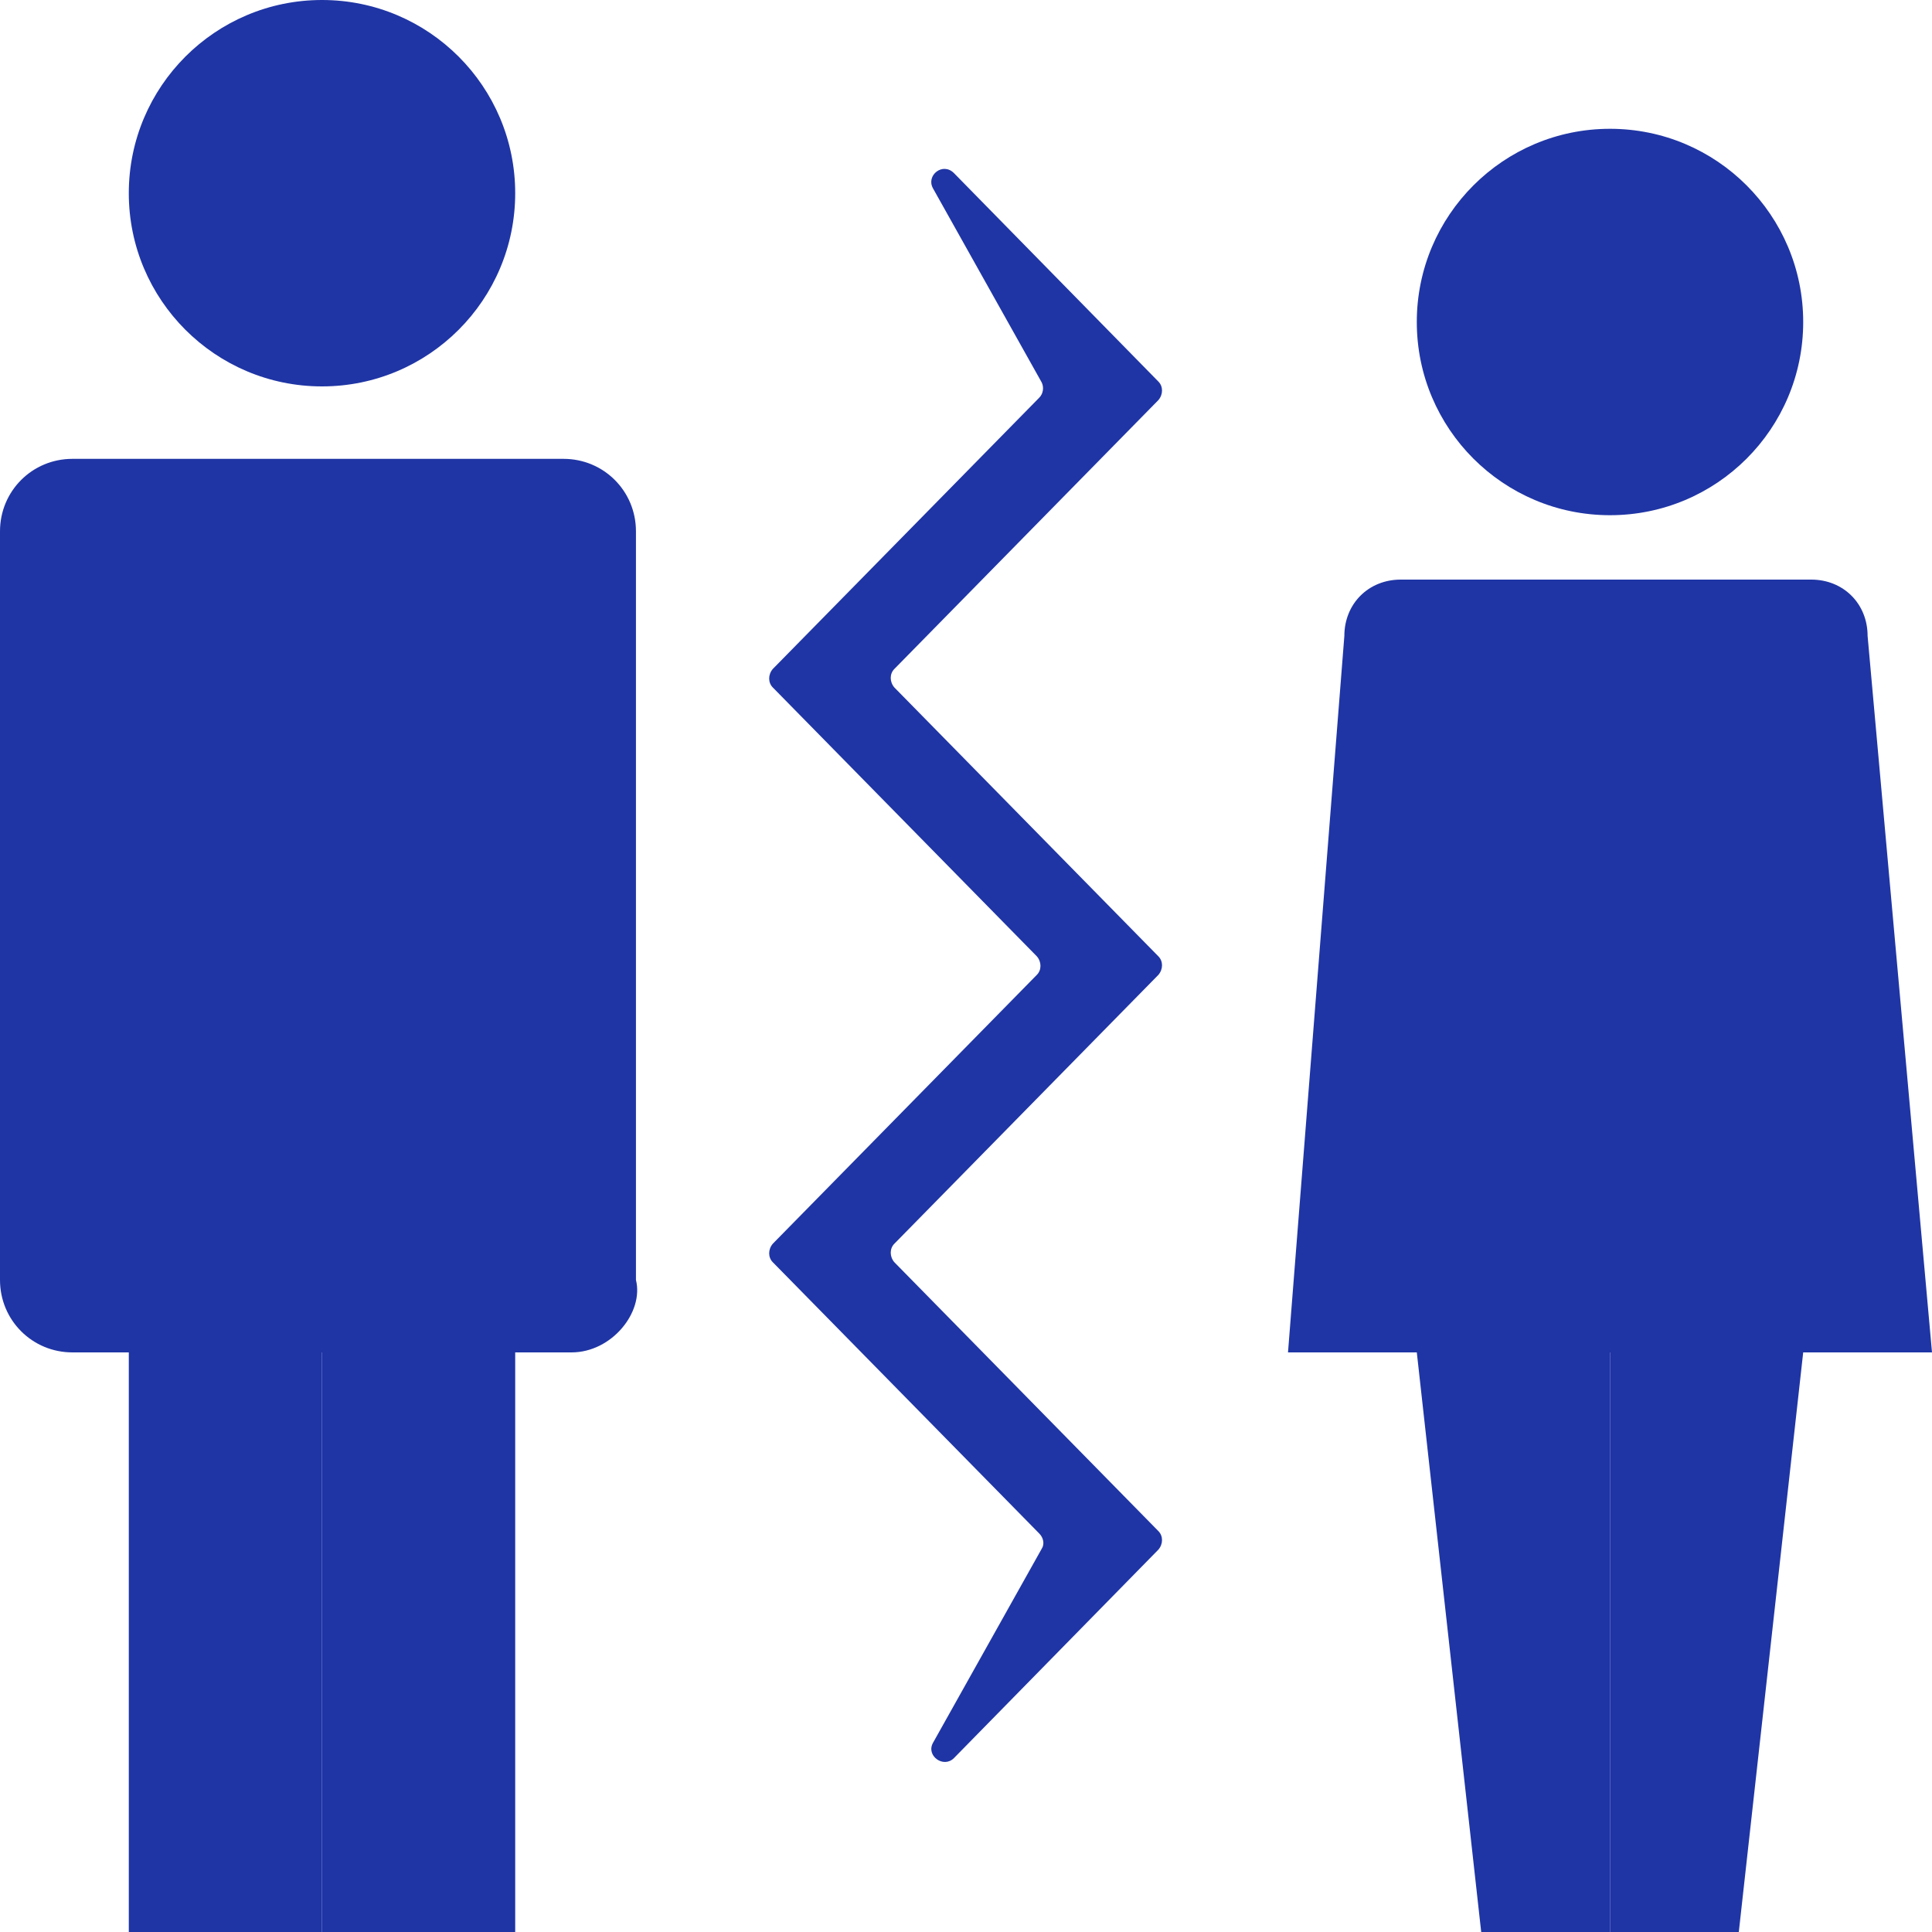 <svg width="24" height="24" viewBox="0 0 24 24" fill="none" xmlns="http://www.w3.org/2000/svg">
<path d="M20 6.4C21.326 6.4 22.4 5.326 22.4 4C22.4 2.675 21.326 1.6 20 1.6C18.675 1.6 17.6 2.675 17.6 4C17.6 5.326 18.675 6.4 20 6.4Z" fill="#1F35A5"/>
<path d="M4 4.8C5.326 4.8 6.4 3.725 6.4 2.4C6.4 1.075 5.326 0 4 0C2.675 0 1.6 1.075 1.6 2.4C1.6 3.725 2.675 4.8 4 4.8Z" fill="#1F35A5"/>
<path d="M24 16.8H16L16.7 7.9C16.7 7.5 17 7.2 17.4 7.2H22.5C22.9 7.2 23.2 7.5 23.2 7.9L24 16.8Z" fill="#1F35A5"/>
<path d="M18.4 24H20V16.8H17.6L18.4 24Z" fill="#1F35A5"/>
<path d="M21.6 24H20V16.8H22.4L21.6 24Z" fill="#1F35A5"/>
<path d="M4 16.8H1.6V24H4V16.8Z" fill="#1F35A5"/>
<path d="M6.4 16.8H4V24H6.4V16.8Z" fill="#1F35A5"/>
<path d="M7.1 16.8H0.9C0.4 16.8 0 16.4 0 15.9V6.6C0 6.1 0.4 5.7 0.9 5.7H7C7.5 5.7 7.9 6.1 7.9 6.6V15.9C8 16.3 7.6 16.8 7.1 16.8Z" fill="#1F35A5"/>
<path d="M14.39 12.11L11.11 15.45C11.05 15.51 11.05 15.61 11.11 15.68L14.39 19.02C14.45 19.08 14.45 19.18 14.39 19.25L11.85 21.84C11.72 21.97 11.5 21.81 11.59 21.65L12.94 19.24C12.98 19.18 12.96 19.1 12.91 19.05L9.6 15.68C9.54 15.62 9.54 15.52 9.6 15.45L12.88 12.11C12.94 12.05 12.94 11.95 12.88 11.88L9.6 8.54C9.54 8.48 9.54 8.38 9.6 8.31L12.91 4.94C12.96 4.89 12.97 4.81 12.94 4.75L11.59 2.34C11.5 2.18 11.71 2.01 11.85 2.15L14.39 4.74C14.45 4.8 14.45 4.9 14.39 4.97L11.11 8.31C11.05 8.37 11.05 8.47 11.11 8.54L14.39 11.88C14.45 11.94 14.45 12.04 14.39 12.11Z" fill="#1F35A5"/>
</svg>
